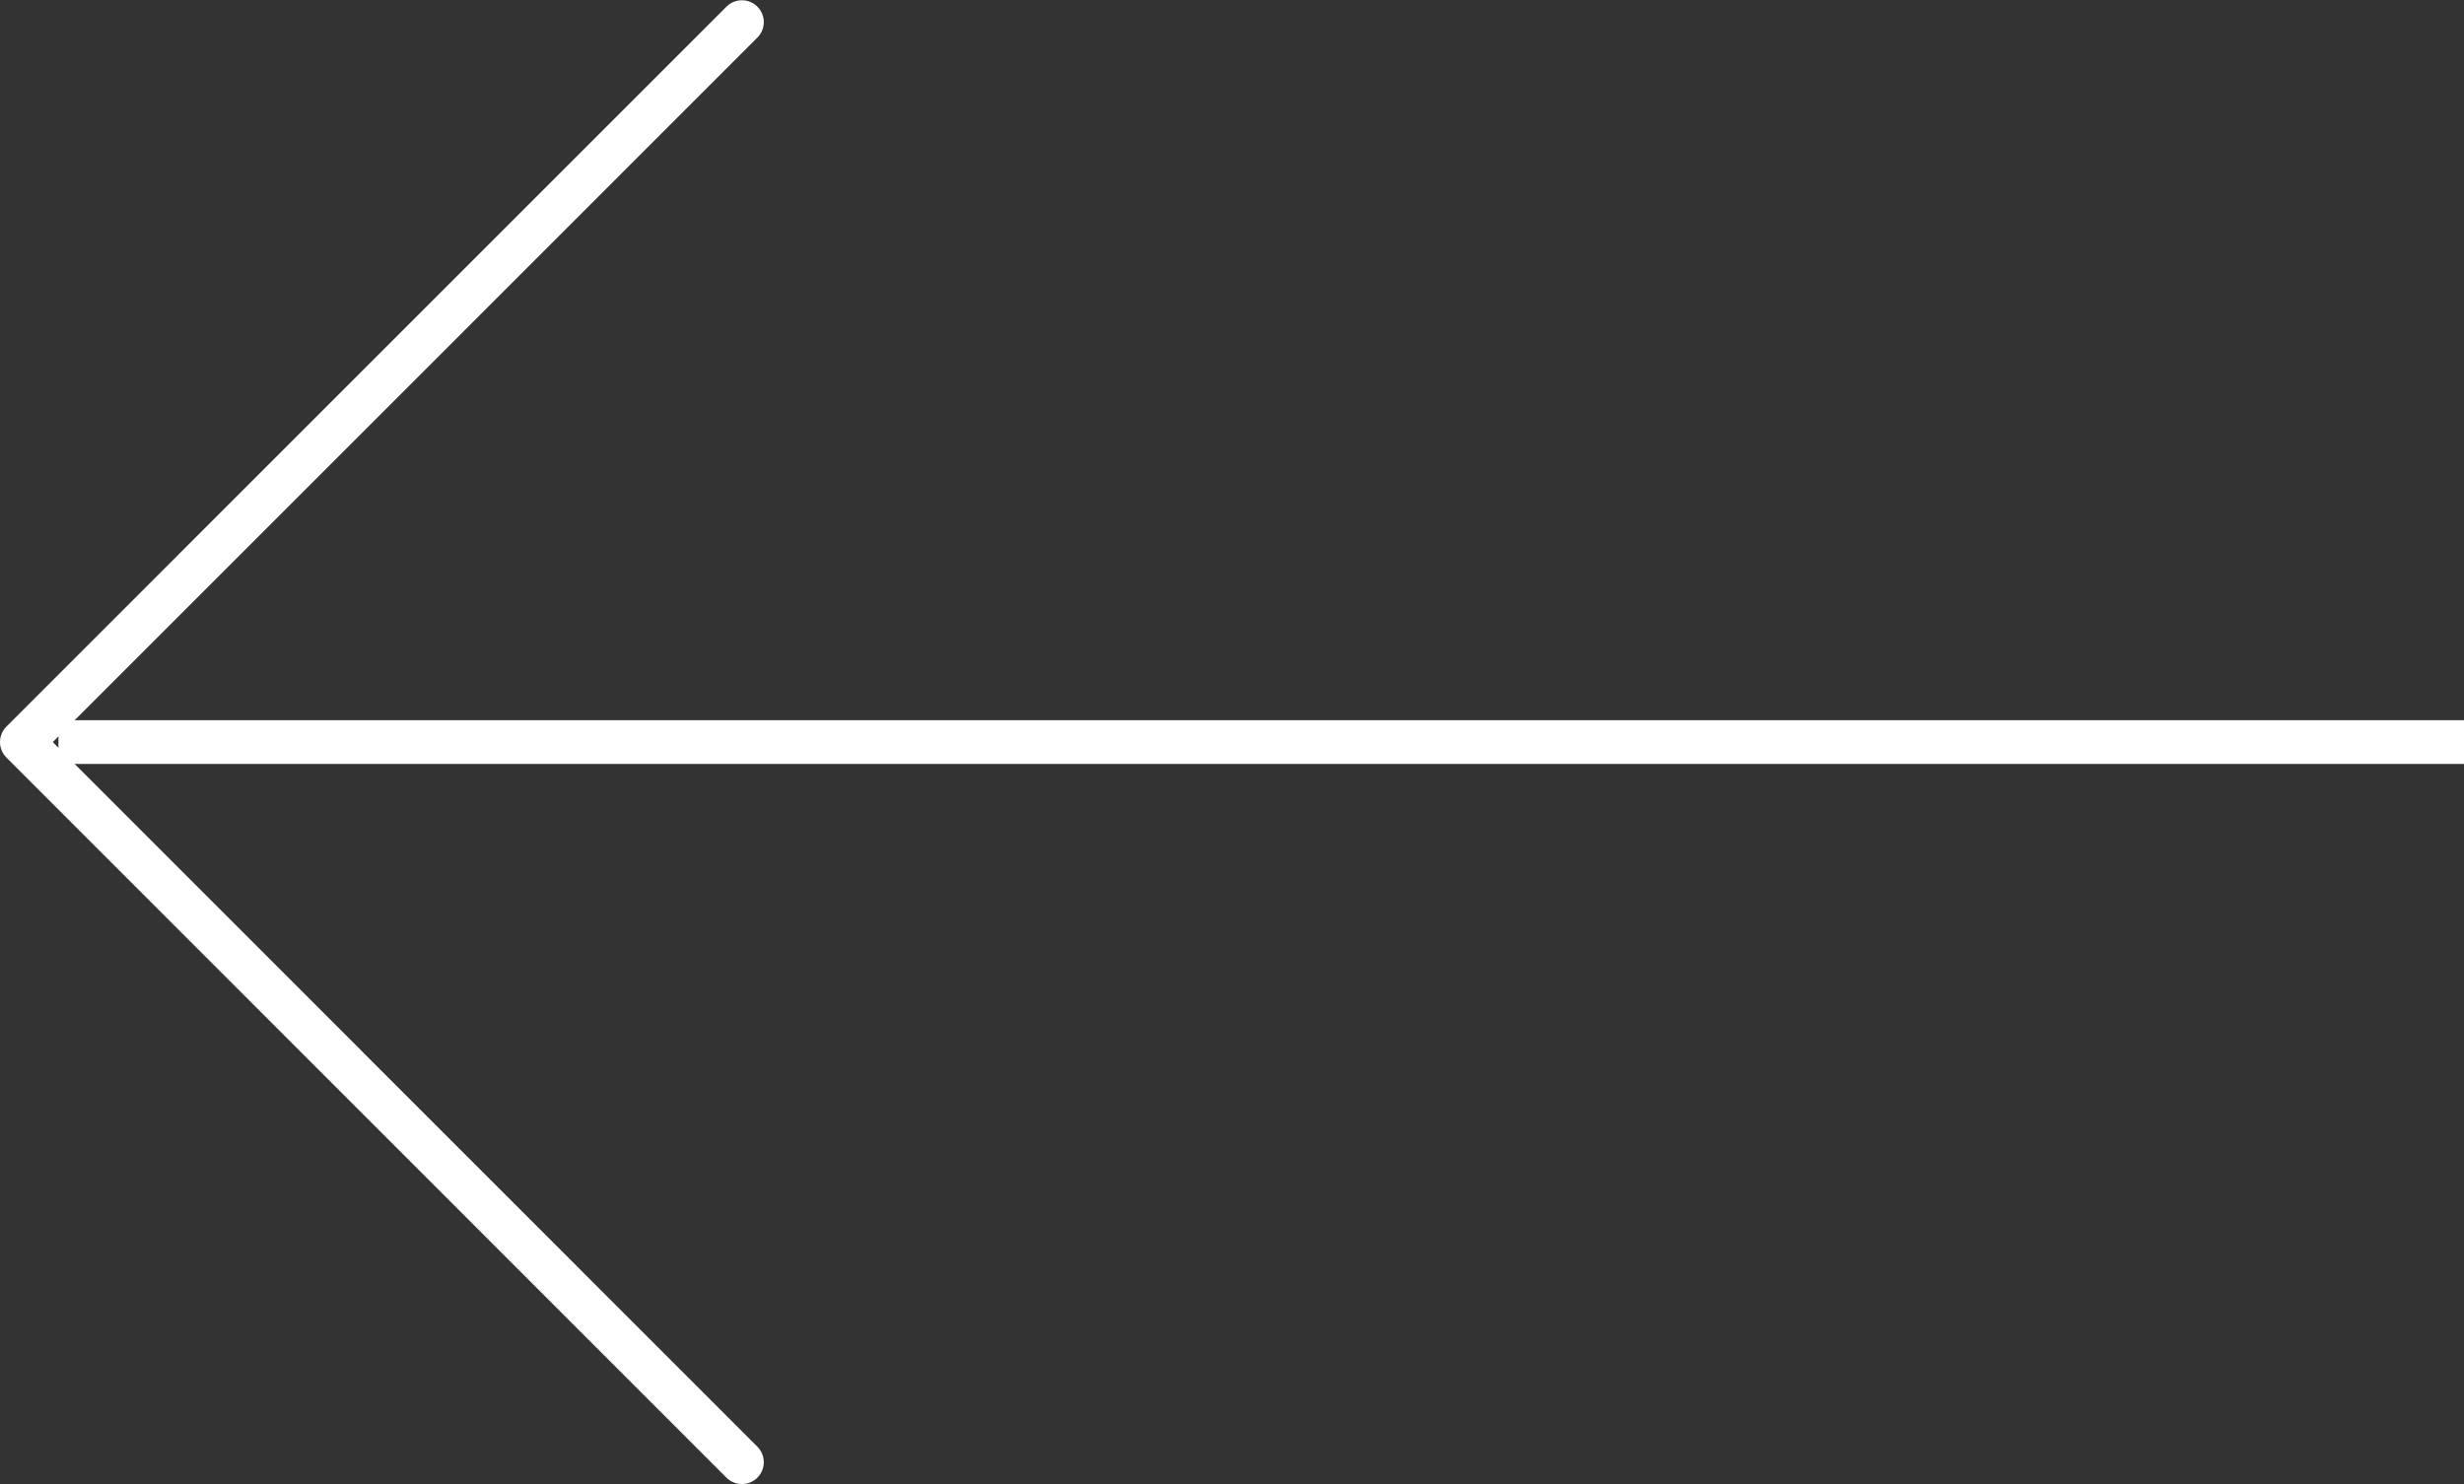 <?xml version="1.0" encoding="UTF-8" standalone="no"?>
<svg
   xmlns:dc="http://purl.org/dc/elements/1.1/"
   xmlns:cc="http://creativecommons.org/ns#"
   xmlns:rdf="http://www.w3.org/1999/02/22-rdf-syntax-ns#"
   xmlns:svg="http://www.w3.org/2000/svg"
   xmlns="http://www.w3.org/2000/svg"
   xmlns:sodipodi="http://sodipodi.sourceforge.net/DTD/sodipodi-0.dtd"
   xmlns:inkscape="http://www.inkscape.org/namespaces/inkscape"
   width="56.336"
   height="33.942"
   viewBox="0 0 56.336 33.942"
   version="1.1"
   id="svg12"
   sodipodi:docname="arrow-left.svg"
   inkscape:version="0.92.4 (5da689c313, 2019-01-14)">
  <rect x="0" y="0" width="56.336" height="33.942" fill="#333333" stroke="none"/>
  <sodipodi:namedview
     pagecolor="#ffffff"
     bordercolor="#666666"
     borderopacity="1"
     objecttolerance="10"
     gridtolerance="10"
     guidetolerance="10"
     inkscape:pageopacity="0"
     inkscape:pageshadow="2"
     inkscape:window-width="1920"
     inkscape:window-height="1027"
     id="namedview14"
     showgrid="false"
     fit-margin-top="0"
     fit-margin-left="0"
     fit-margin-right="0"
     fit-margin-bottom="0"
     inkscape:zoom="4.1891509"
     inkscape:cx="28.420479"
     inkscape:cy="16.721052"
     inkscape:window-x="-8"
     inkscape:window-y="-8"
     inkscape:window-maximized="1"
     inkscape:current-layer="svg12" />
  <defs
     id="defs4">
    <style
       id="style2">.a{fill:none;stroke:#fff;stroke-linecap:round;stroke-linejoin:round;}.b{fill:#fff;}</style>
  </defs>
  <g
     transform="rotate(90,953.433,11.903)"
     id="g10">
    <path
       class="a"
       d="M 974.968,948.373 958.5,964.836 942.036,948.373"
       id="path6"
       inkscape:connector-curvature="0"
       style="fill:none;stroke:#ffffff;stroke-linecap:round;stroke-linejoin:round" />
    <rect
       class="b"
       width="1"
       height="55"
       transform="translate(958,909)"
       id="rect8"
       x="0"
       y="0"
       style="fill:#ffffff" />
  </g>
</svg>

